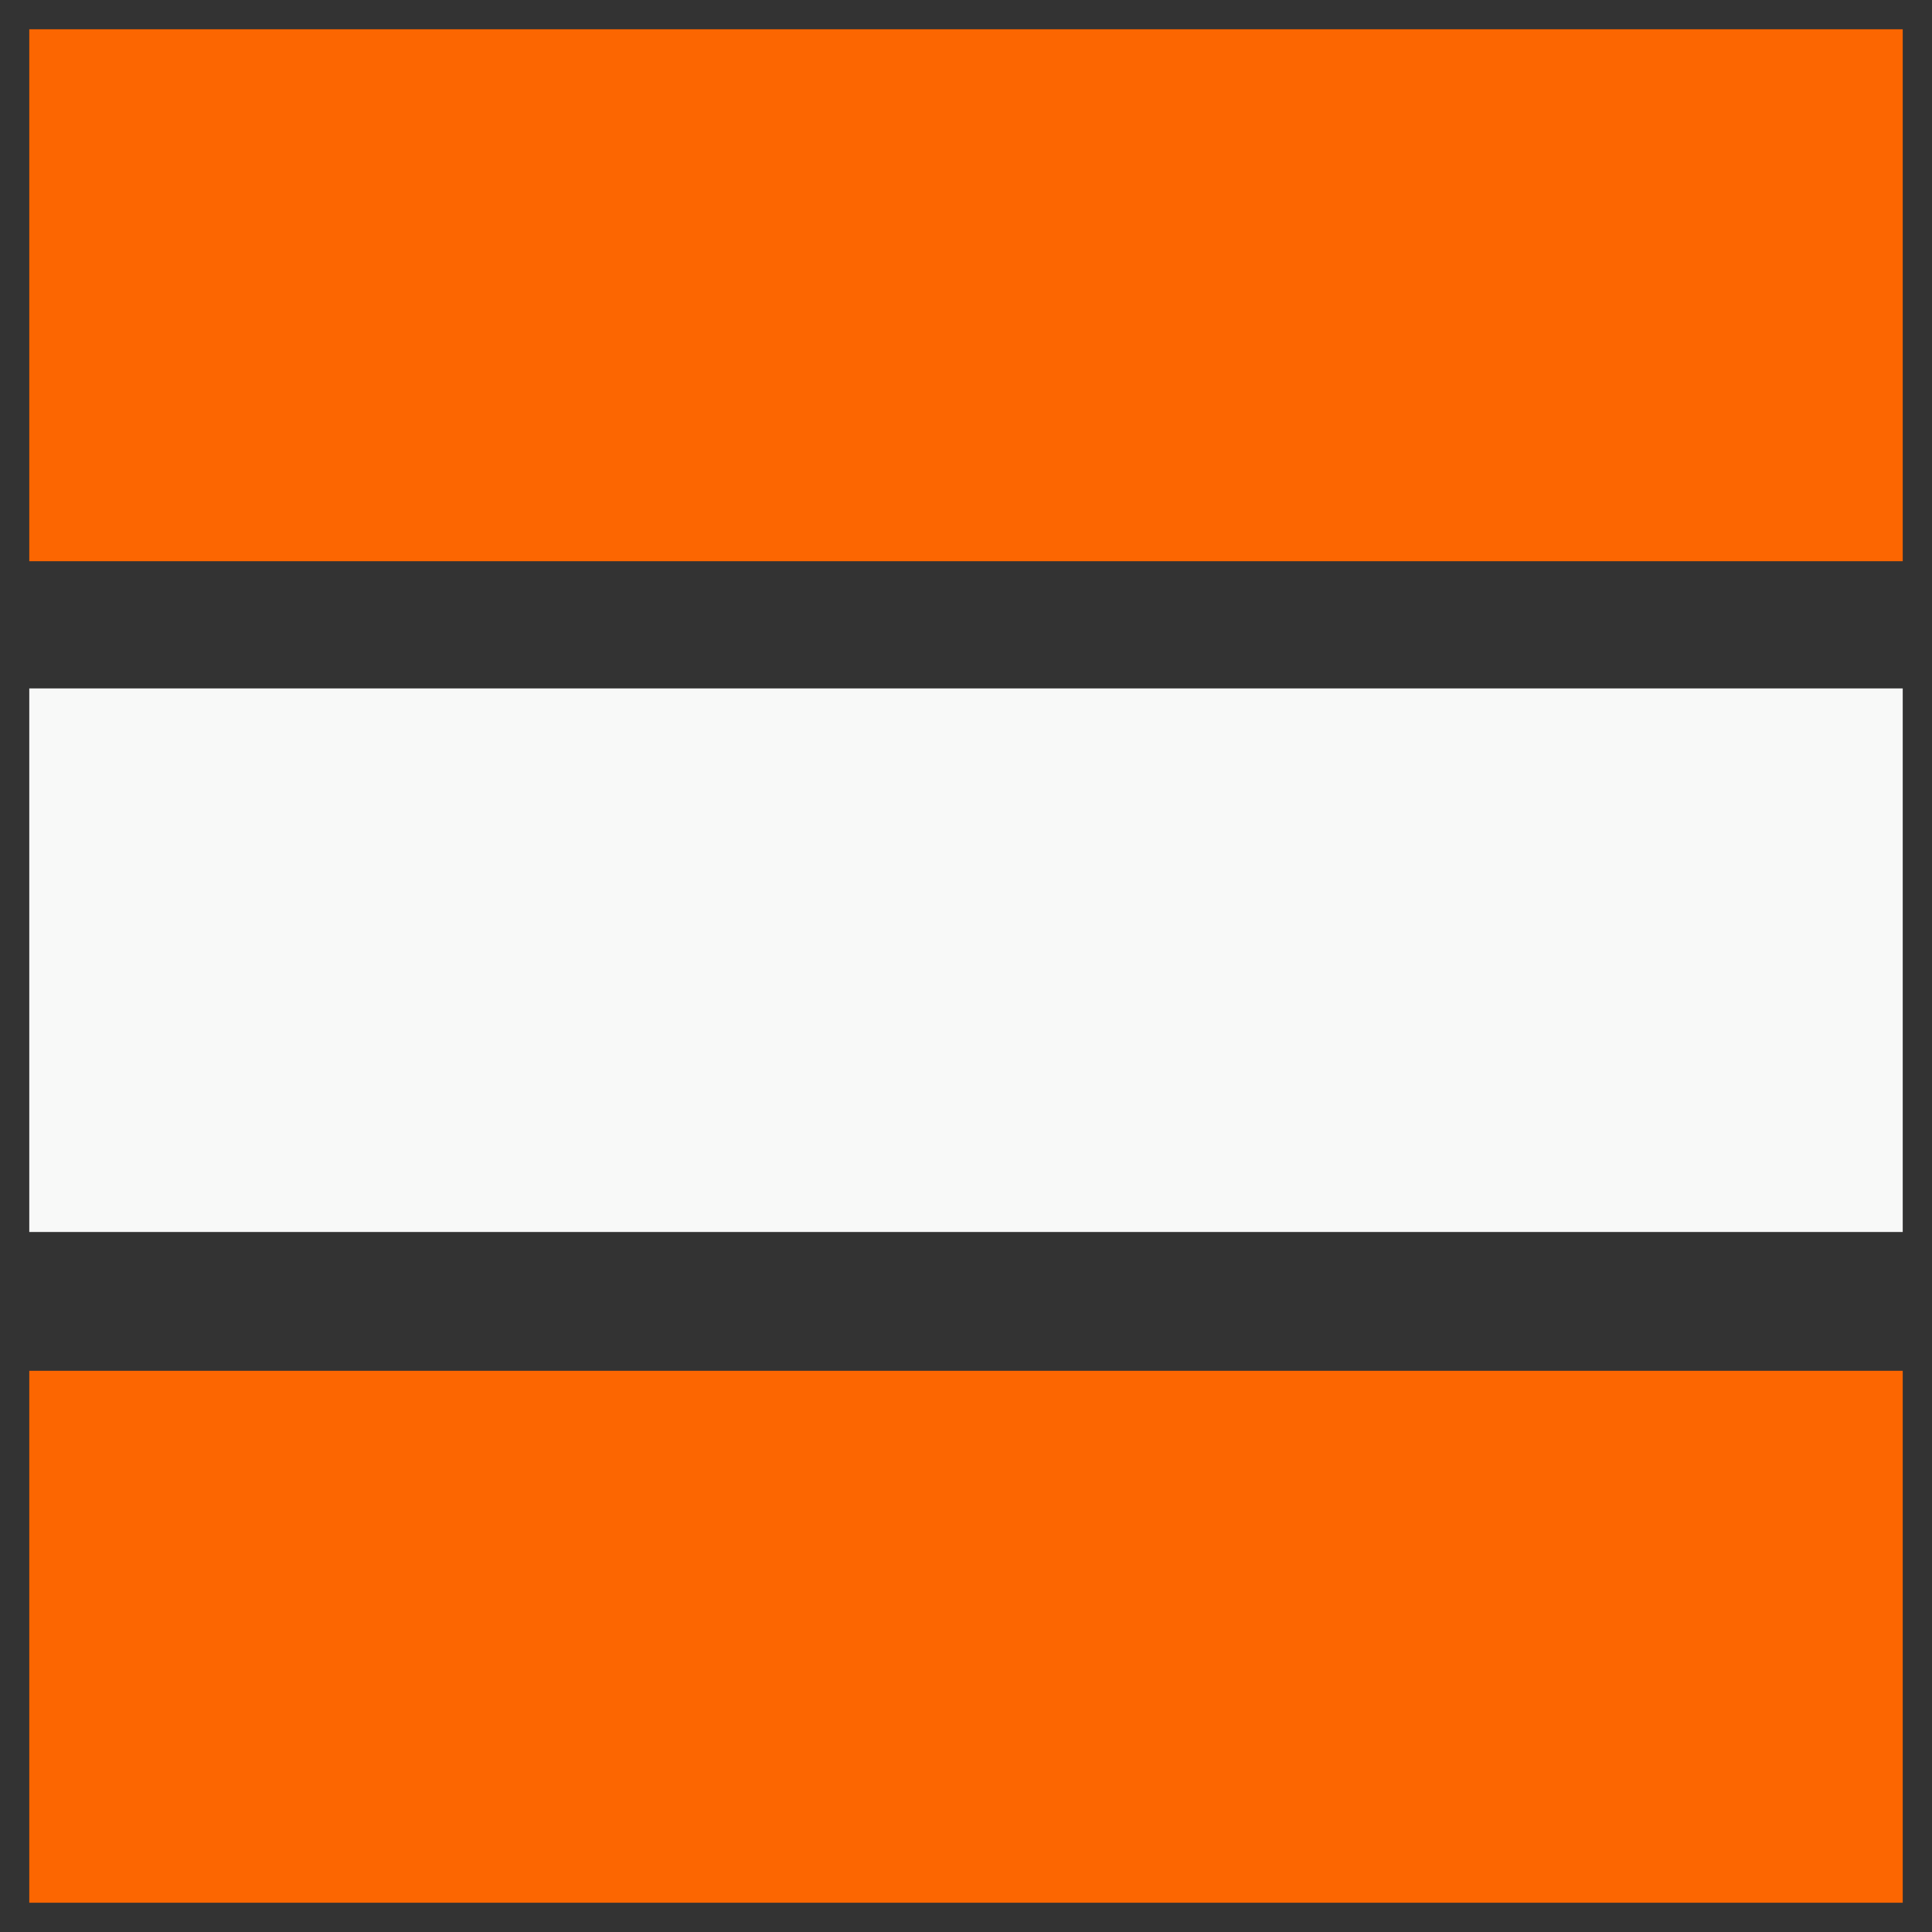 <svg width="32" height="32" viewBox="0 0 33 33" fill="none" xmlns="http://www.w3.org/2000/svg">
    <rect x="0" y="0" width="33" height="33" fill="#333333" stroke="none"/>
    <path opacity="0.987" fill-rule="evenodd" clip-rule="evenodd"
        d="M0.5 0.5C11.167 0.5 21.833 0.5 32.5 0.5C32.5 3.529 32.5 6.558 32.5 9.586C21.833 9.586 11.167 9.586 0.5 9.586C0.5 6.558 0.5 3.529 0.5 0.5Z"
        fill="#FE6600" />
    <path opacity="0.966" fill-rule="evenodd" clip-rule="evenodd"
        d="M0.5 11.759C11.167 11.759 21.833 11.759 32.5 11.759C32.5 14.854 32.5 17.949 32.5 21.043C21.833 21.043 11.167 21.043 0.5 21.043C0.5 17.949 0.5 14.854 0.5 11.759Z"
        fill="#FEFFFE" />
    <path opacity="0.987" fill-rule="evenodd" clip-rule="evenodd"
        d="M0.5 23.414C11.167 23.414 21.833 23.414 32.5 23.414C32.5 26.442 32.5 29.471 32.5 32.5C21.833 32.5 11.167 32.5 0.5 32.5C0.5 29.471 0.5 26.442 0.5 23.414Z"
        fill="#FE6600" />
</svg>